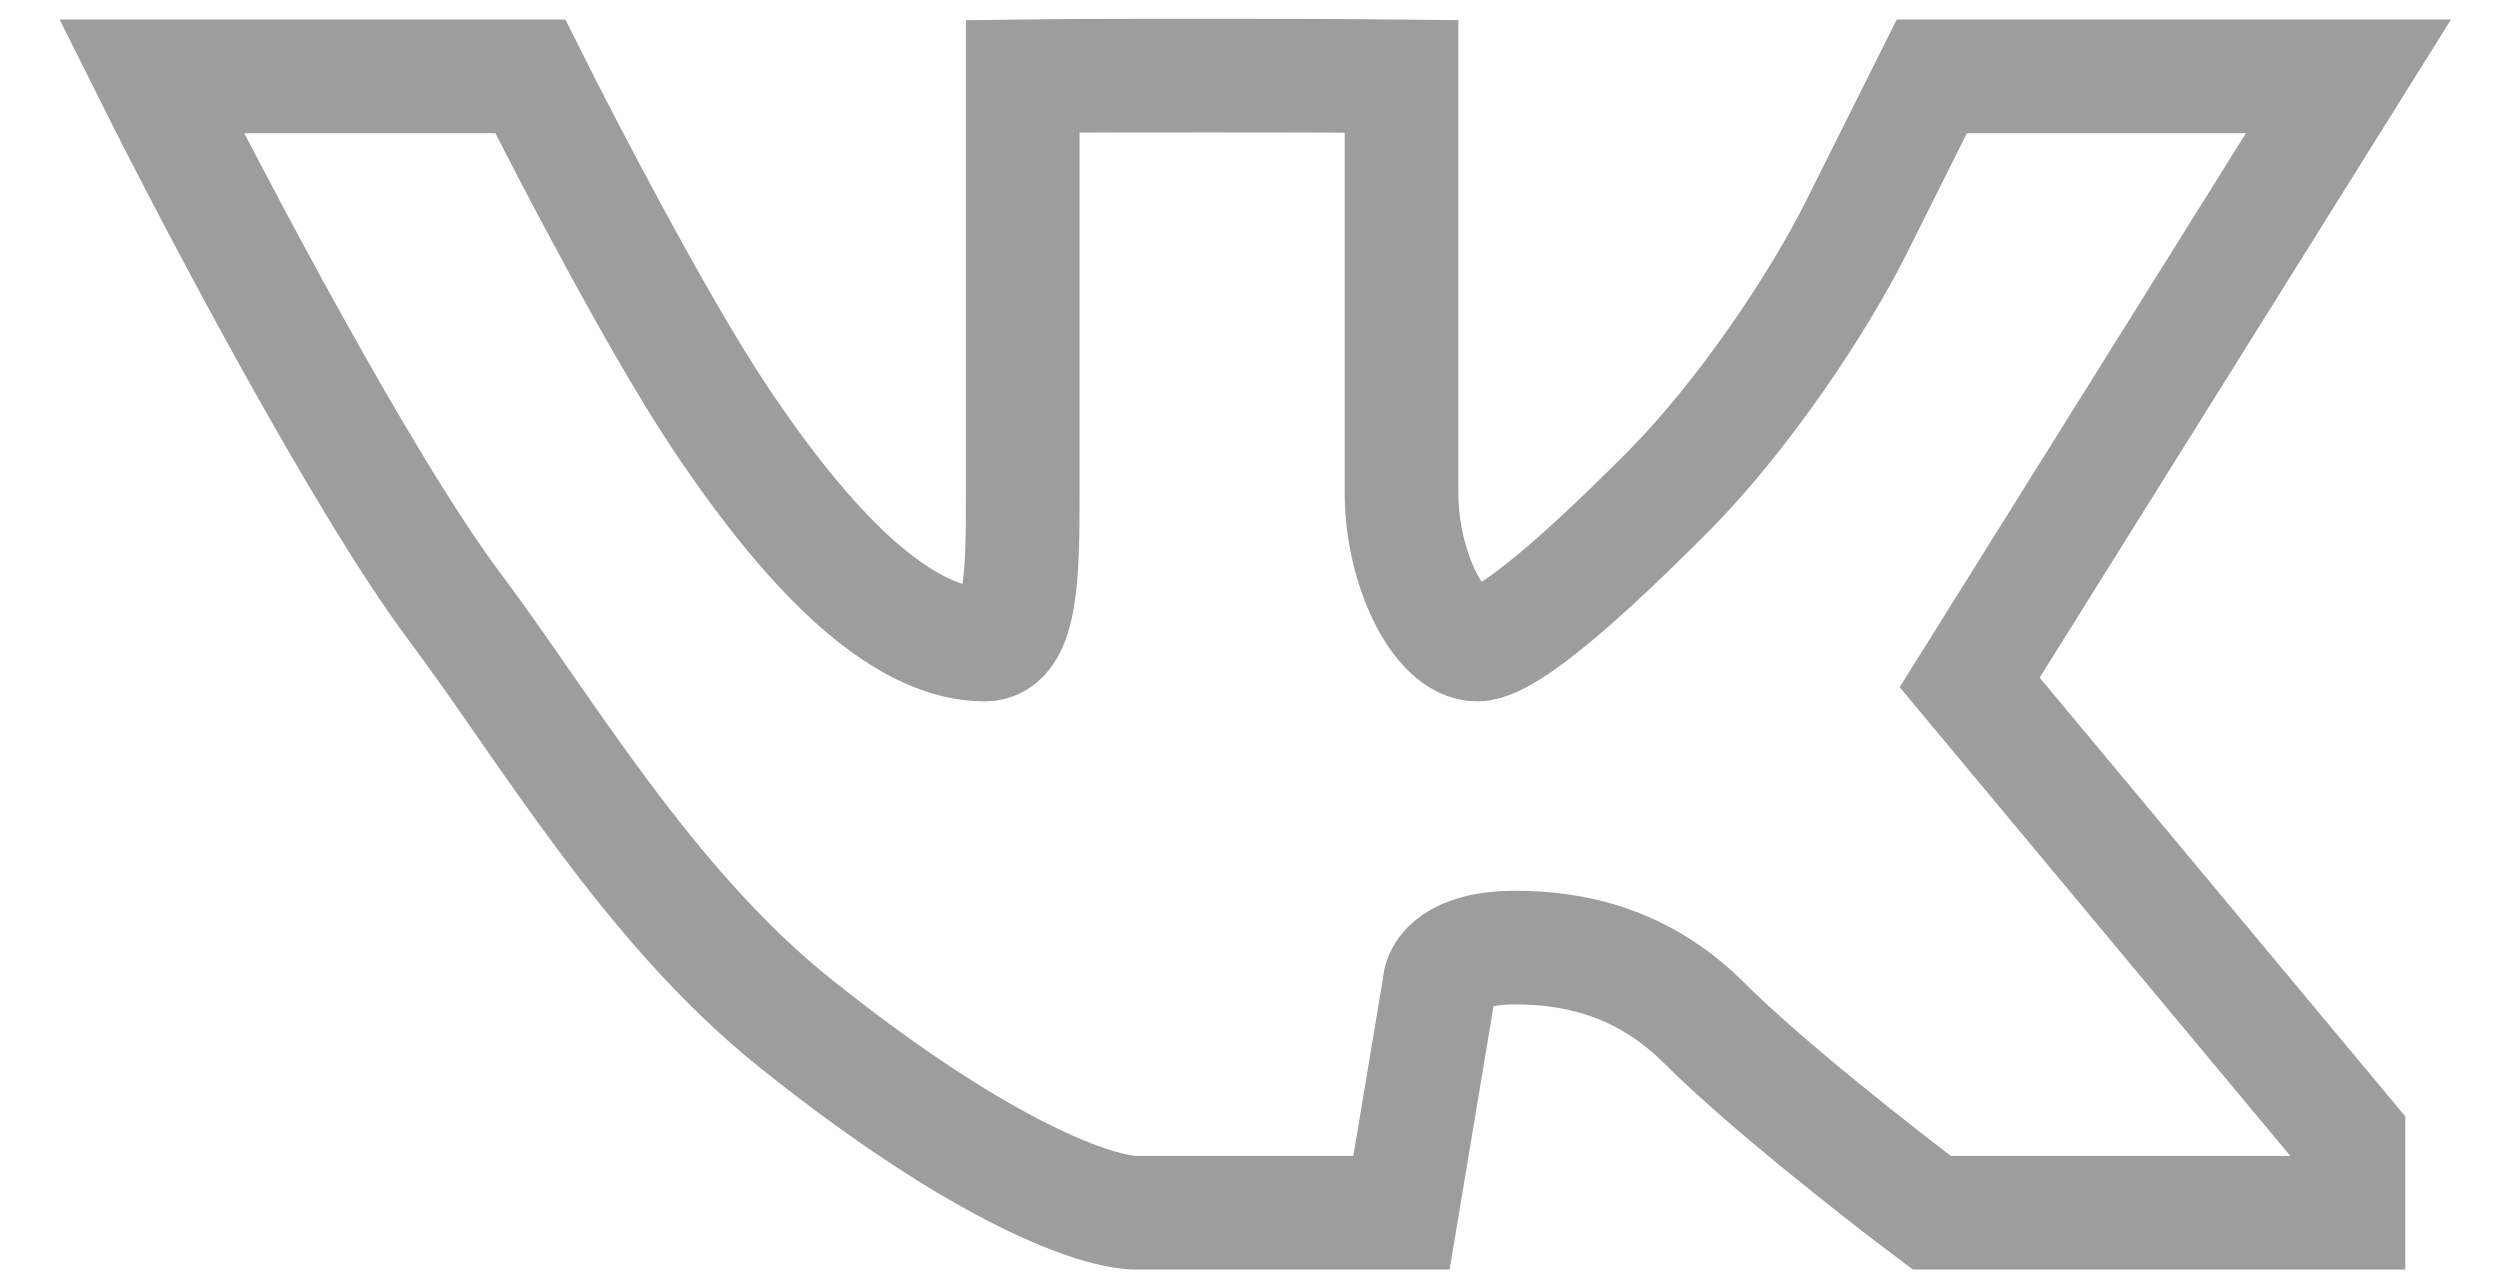 <svg width="33" height="17" viewBox="0 0 33 17" fill="none" xmlns="http://www.w3.org/2000/svg">
<path d="M7 1.008H2C2.833 2.675 4.8 6.408 6 8.008C7.2 9.608 8.548 11.946 10.5 13.508C13 15.508 14.5 16.008 15 16.008H18.5L19 13.008C19 12.841 19.2 12.508 20 12.508C20.8 12.508 21.7 12.708 22.5 13.508C23.3 14.308 24.833 15.508 25.5 16.008H31V15.008L26 9.008L31 1.008H25.5L24.5 3.008C24 4.008 23 5.508 22 6.508C21.5 7.008 20 8.508 19.5 8.508C19 8.508 18.5 7.508 18.5 6.508V4.008V1.008C17.5 0.998 16.8 0.998 16 0.998C14 0.998 14 1.002 13.5 1.008V2.508V6.508C13.5 7.508 13.5 8.508 13 8.508C12 8.508 10.833 7.508 9.5 5.508C8.7 4.308 7.5 2.008 7 1.008Z" stroke="#9D9D9D" stroke-width="1.5"/>
</svg>
